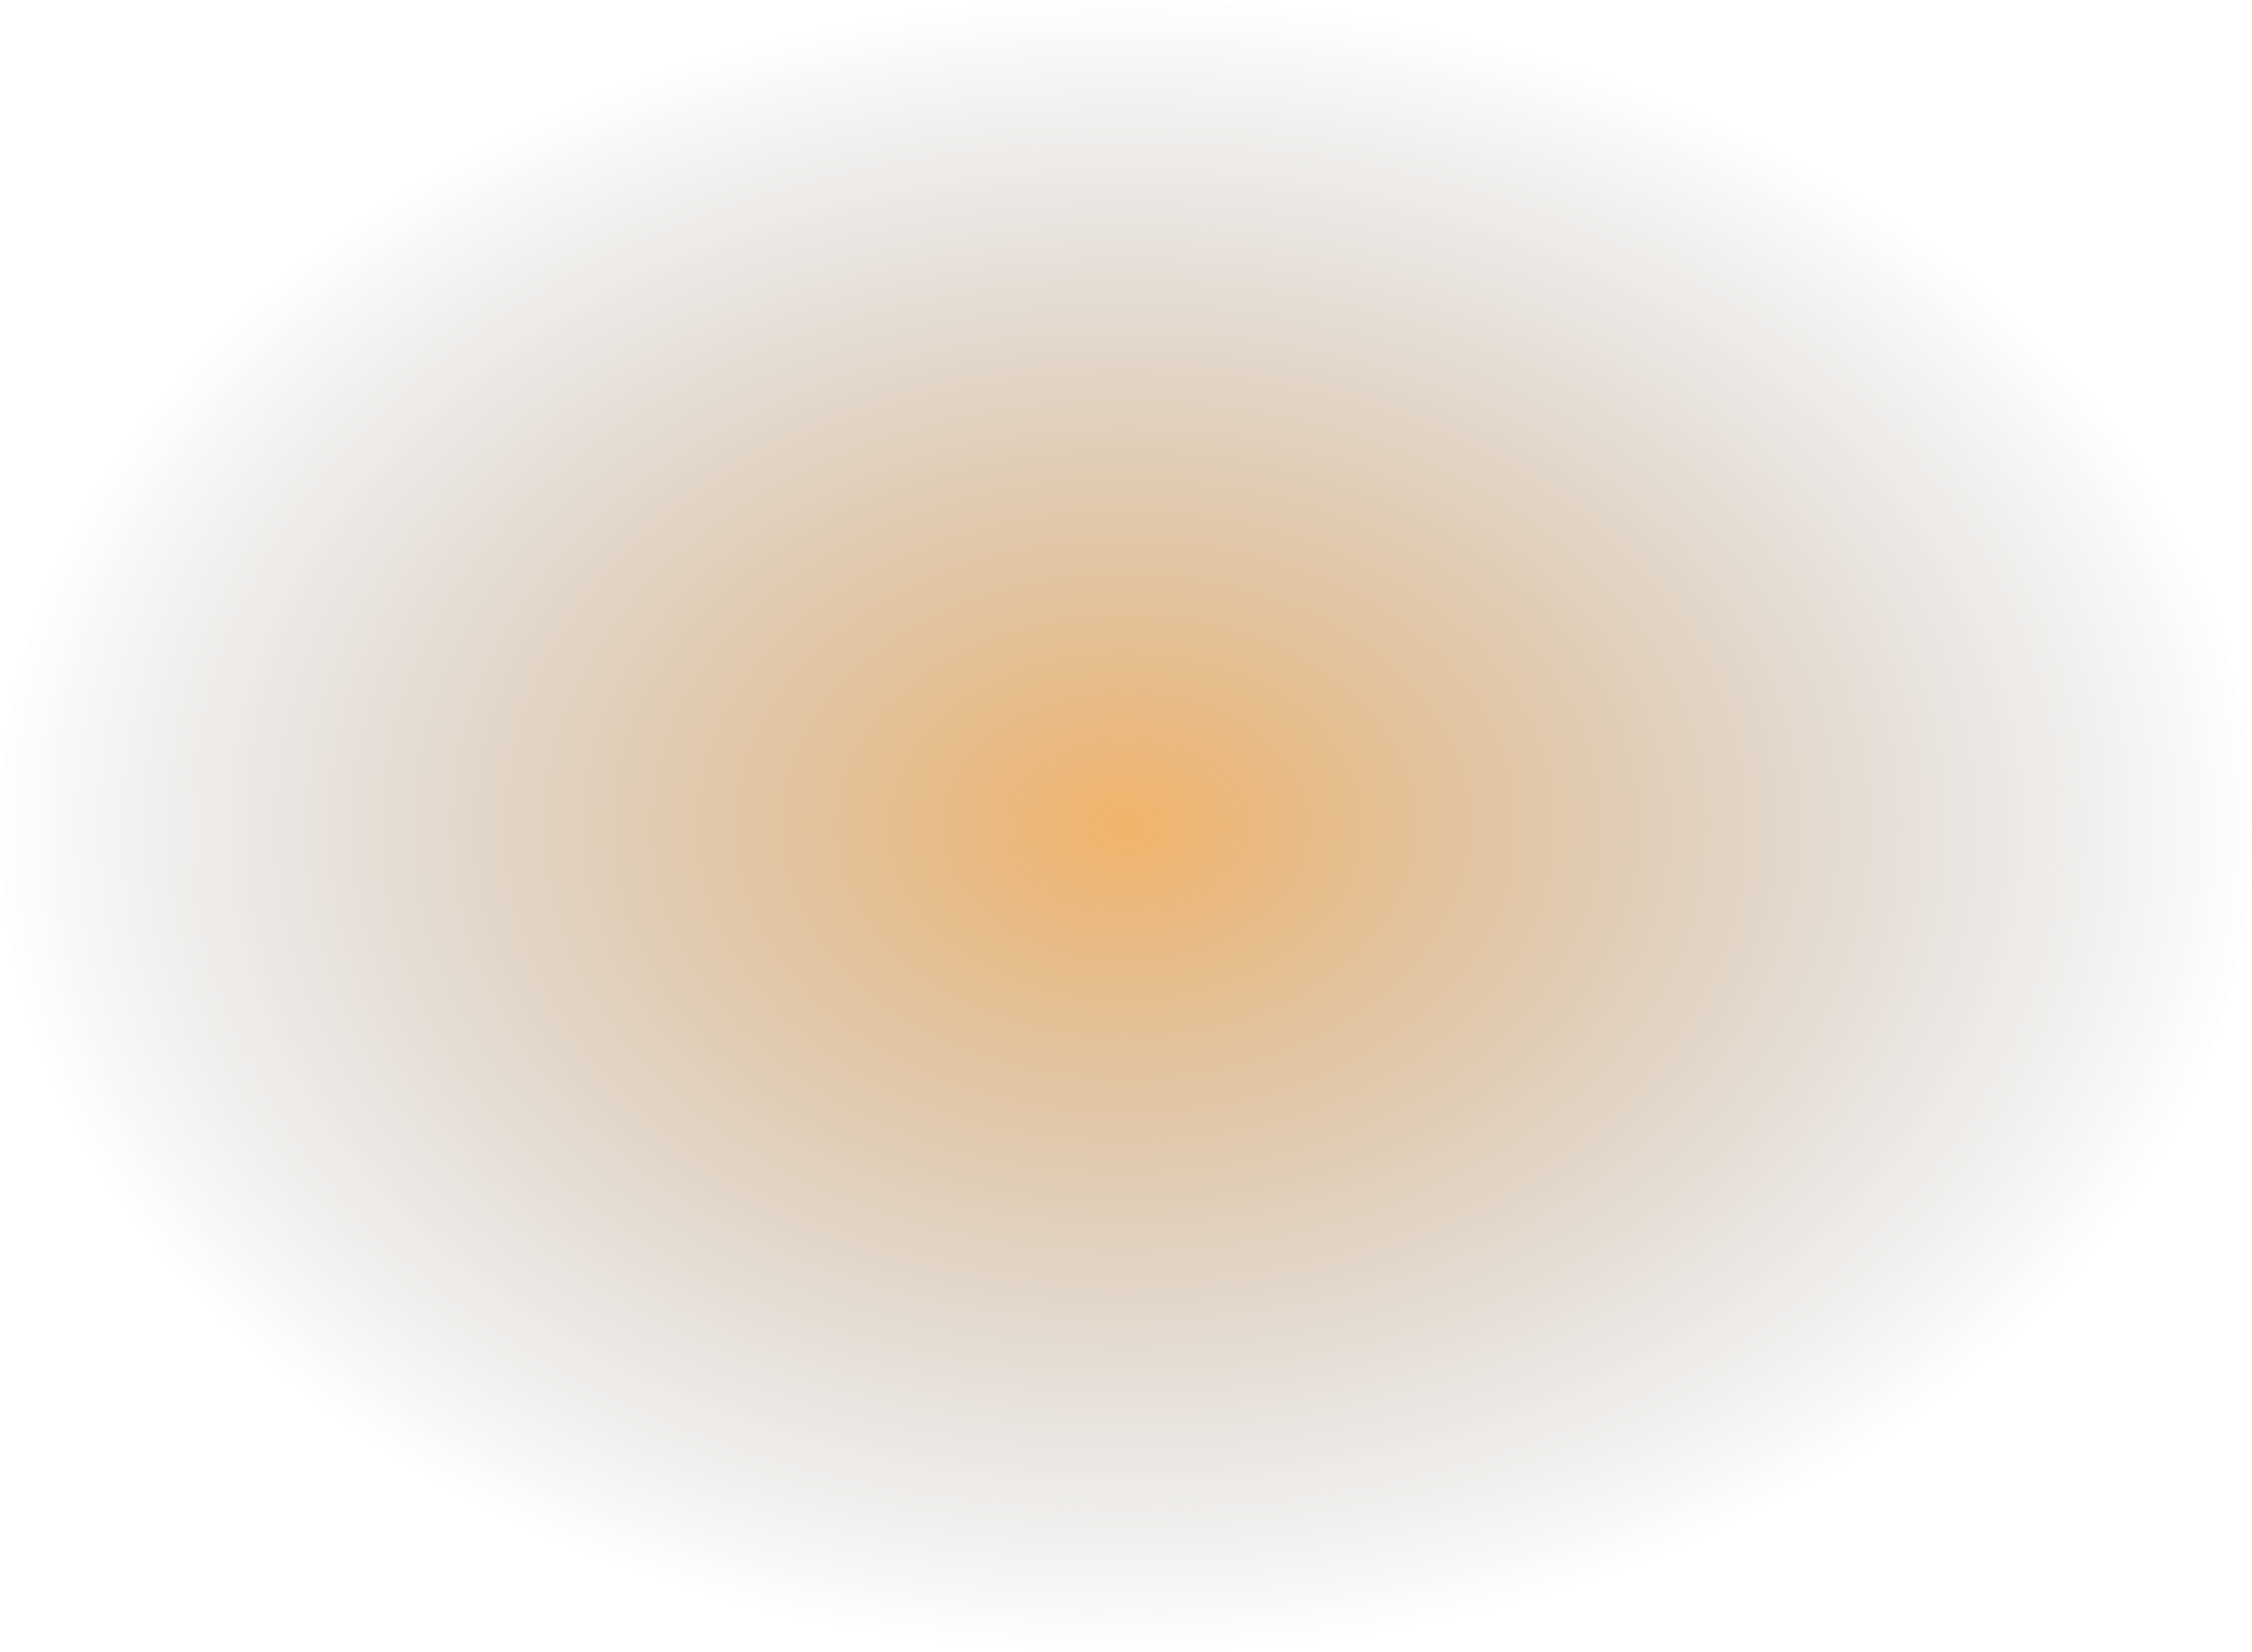 <?xml version="1.0" encoding="UTF-8"?> <svg xmlns="http://www.w3.org/2000/svg" width="1652" height="1212" viewBox="0 0 1652 1212" fill="none"> <path d="M1652 606C1652 940.685 1282.19 1212 826 1212C369.813 1212 5.01483e-06 940.685 0 606C-5.01483e-06 271.315 369.813 3.67916e-06 826 0C1282.19 -3.67916e-06 1652 271.315 1652 606Z" fill="url(#paint0_radial_119_52)"></path> <defs> <radialGradient id="paint0_radial_119_52" cx="0" cy="0" r="1" gradientUnits="userSpaceOnUse" gradientTransform="translate(826 606) rotate(90) scale(606 826)"> <stop stop-color="#E97E00" stop-opacity="0.58"></stop> <stop offset="1" stop-color="#484645" stop-opacity="0"></stop> </radialGradient> </defs> </svg> 